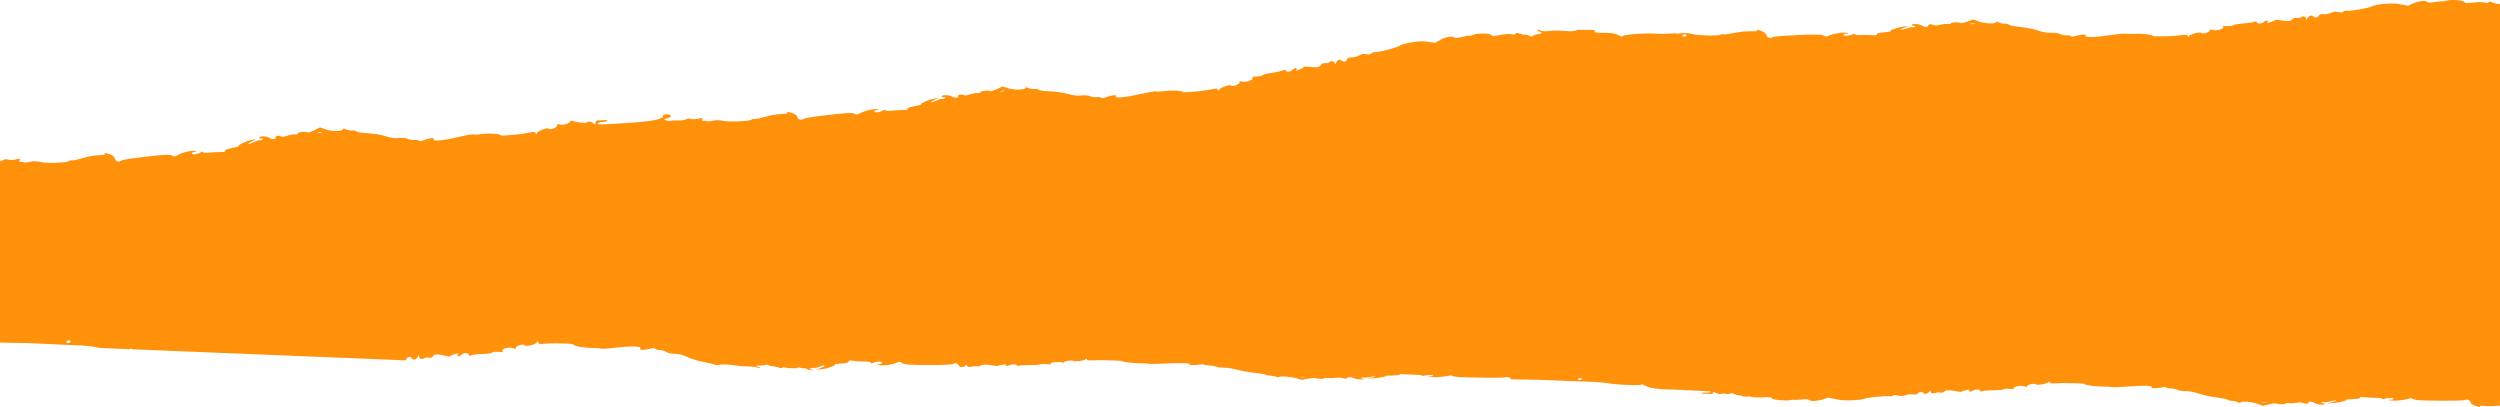 <?xml version="1.0" encoding="UTF-8"?> <svg xmlns="http://www.w3.org/2000/svg" width="3536" height="576" viewBox="0 0 3536 576" fill="none"> <path fill-rule="evenodd" clip-rule="evenodd" d="M757.56 188.399C757.027 186.18 755.391 186.07 747.654 187.728C742.555 188.822 735.128 189.966 731.147 190.274C727.166 190.579 720.33 191.162 715.96 191.569C711.59 191.976 707.958 191.837 707.894 191.261C707.663 189.211 691.325 188.199 681.457 189.623C675.941 190.419 670.707 190.616 669.823 190.059C668.94 189.502 659.351 191.159 648.514 193.742C626.508 198.987 611.277 200.362 613.346 196.92C614.938 194.271 608.034 194.872 599.819 198.098C595.336 199.859 593.521 200.063 592.557 198.915C591.852 198.075 588.858 197.657 585.908 197.989C582.958 198.321 578.715 197.602 576.481 196.39C574.09 195.093 569.006 194.61 564.135 195.215C558.617 195.901 552.45 195.08 545.667 192.759C540.065 190.84 528.748 188.915 520.518 188.477C512.288 188.04 504.757 186.853 503.784 185.838C502.809 184.823 500.021 184.217 497.59 184.49C495.159 184.764 491.319 184.041 489.054 182.887C486.541 181.604 484.981 181.496 485.05 182.605C485.251 185.899 469.911 186.277 461.086 183.195L452.559 180.219L444.417 184.325C439.619 186.744 435.482 187.924 434.346 187.198C431.715 185.512 421.18 186.836 421.404 188.824C421.503 189.705 419.498 190.261 416.952 190.063C414.403 189.863 409.755 190.705 406.625 191.935C402.517 193.548 400.007 193.829 397.606 192.945C392.933 191.224 389.618 191.853 389.906 194.407C390.252 197.488 385.132 197.664 380.503 194.733C376.466 192.177 366.299 192.25 366.589 194.834C366.679 195.629 368.128 196.125 369.806 195.936C371.485 195.747 372.118 196.346 371.214 197.266C370.307 198.187 368.515 198.74 367.229 198.494C365.942 198.249 362.534 199.259 359.651 200.74C351.485 204.94 347.816 204.569 355.524 200.324L362.4 196.538L353.855 198.466C345.763 200.292 333.011 207.163 337.914 207.055C339.179 207.027 335.067 207.994 328.778 209.202C321.245 210.649 317.704 212.039 318.406 213.272C319.194 214.667 317.38 215.127 311.307 215.071C306.817 215.03 299.582 215.442 295.225 215.988C290.818 216.541 287.217 216.201 287.107 215.223C286.953 213.855 286.182 213.937 283.644 215.589C278.857 218.704 269.854 219.396 271.586 216.515C272.364 215.224 274.407 214.436 276.13 214.765C278.013 215.124 278.322 214.76 276.903 213.852C273.91 211.934 258.464 215.216 251.602 219.226C247.294 221.744 246.265 221.886 243.8 220.306C240.373 218.112 232.736 218.482 198.923 222.487C183.912 224.263 172.33 226.291 171.318 227.319C168.645 230.038 162.985 228.224 162.568 224.514C162.363 222.695 159.615 220.076 156.461 218.697C150.661 216.161 145.085 215.581 148.688 217.888C149.935 218.687 146.744 219.267 139.879 219.49C133.055 219.711 124.631 221.233 116.871 223.644C110.135 225.738 103.344 227.205 101.776 226.905C100.209 226.607 98.292 227.008 97.514 227.799C95.071 230.283 65.957 231.301 57.475 229.2C52.011 227.845 47.147 227.76 42.277 228.938C38.336 229.891 34.221 230.098 33.129 229.399C32.037 228.7 30.096 228.587 28.813 229.149C27.53 229.711 27.044 228.713 27.734 226.932C28.802 224.165 28.078 223.943 22.768 225.412C19.142 226.414 14.672 226.585 12.043 225.822C8.867 224.9 6.677 225.067 4.647 226.389C3.689 227.012 2.103 227.466 0 227.734V484.596L3.123 484.62C25.258 484.786 51.201 485.468 60.775 486.138C70.349 486.807 89.151 487.679 102.554 488.075C117.02 488.503 131.06 489.812 137.091 491.295C138.409 491.62 139.945 491.926 141.639 492.211L183.332 493.899C183.829 493.728 184.098 493.527 184.102 493.294C184.113 492.584 185.375 492.942 187.202 494.056L573.132 509.679C573.857 509.285 574.42 508.667 574.87 507.81C576.83 504.078 580.321 503.802 582.855 507.177C584.969 509.994 589.044 508.46 591.177 504.046C592.454 501.403 592.62 501.44 592.907 504.423C593.233 507.801 597.322 508.858 600.41 506.363C601.358 505.597 604.125 505.368 606.563 505.856C609.445 506.431 611.542 505.692 612.566 503.737C614.235 500.559 619.916 500.481 630.791 503.488C634.082 504.399 636.777 504.62 636.781 503.979C636.785 503.338 639.594 501.945 643.024 500.885C648.484 499.196 649.039 499.246 647.465 501.29C646.48 502.574 646.979 503.632 648.575 503.641C650.171 503.651 652.235 502.672 653.159 501.468C655.419 498.529 662.932 498.711 662.915 501.703C662.904 503.539 663.803 503.711 666.84 502.457C669.008 501.563 676.137 500.756 682.686 500.663C689.231 500.571 695.2 499.698 695.948 498.722C696.75 497.68 700.409 497.267 704.835 497.72C710.384 498.289 711.959 497.961 710.842 496.47C708.56 493.433 720.359 490.214 725.594 492.445C728.86 493.837 729.714 493.717 729.724 491.872C729.742 488.819 740.404 485.845 742.096 488.423C743.702 490.872 757.996 487.218 759.777 483.9C760.771 482.046 761.102 482.127 761.356 484.288C761.625 486.571 763.237 486.875 771.115 486.131C776.307 485.64 783.817 485.374 787.807 485.537C791.796 485.702 798.653 485.928 803.041 486.038C807.428 486.148 811.018 486.717 811.015 487.301C811.003 489.379 827.109 492.325 837.077 492.068C842.647 491.924 847.869 492.347 848.68 493.009C849.492 493.671 859.209 493.147 870.274 491.845C892.745 489.2 908.032 489.626 905.573 492.826C903.681 495.289 910.607 495.505 919.144 493.248C923.804 492.016 925.629 492.027 926.452 493.29C927.053 494.214 929.977 494.986 932.946 495.003C935.915 495.02 940.044 496.242 942.119 497.719C944.342 499.3 949.334 500.384 954.242 500.355C959.803 500.322 965.831 501.873 972.294 504.999C977.631 507.581 988.644 510.847 996.765 512.259C1003.6 513.447 1009.89 515.108 1012.21 516.279C1015.02 516.268 1017.42 516.125 1018.61 515.82C1022.02 514.952 1027.79 515.25 1039.66 516.908C1045.63 517.741 1054.23 518.406 1058.78 518.388C1063.96 518.366 1068.57 518.933 1071.09 519.904C1073.31 520.758 1075.18 521.024 1075.24 520.496C1075.3 519.968 1074.04 519.289 1072.43 518.986C1067.59 518.071 1069.18 516.911 1075.15 517.016C1078.23 517.07 1081.45 516.673 1082.31 516.132C1083.42 515.429 1084.77 515.568 1087.08 516.62C1088.84 517.427 1091.72 518.114 1093.47 518.145C1095.23 518.176 1098.52 518.87 1100.8 519.686C1103.91 520.804 1105.33 520.92 1106.51 520.157C1107.73 519.376 1109.04 519.376 1112.2 520.157C1114.68 520.771 1120.26 521.034 1127.35 520.877C1128.07 519.292 1130.81 519.301 1133.74 520.751C1139.26 520.716 1140.65 521.056 1141.63 522.119C1142.29 522.842 1145.93 523.521 1150.36 523.984C1150.23 523.236 1148.91 522.638 1147.31 522.628C1145.62 522.619 1145.06 521.945 1146.07 521.131C1147.08 520.317 1148.92 519.976 1150.17 520.375C1151.42 520.772 1154.92 520.164 1157.96 519.023C1166.56 515.787 1170.16 516.592 1162.01 519.928L1154.73 522.903L1163.45 521.985C1171.7 521.115 1185.17 515.748 1180.29 515.276C1179.03 515.155 1183.22 514.674 1189.61 514.209C1197.26 513.653 1200.94 512.681 1200.39 511.364C1199.77 509.875 1201.63 509.629 1207.65 510.404C1212.11 510.976 1219.34 511.42 1223.73 511.389C1228.17 511.357 1231.71 512.124 1231.7 513.115C1231.69 514.503 1232.47 514.512 1235.18 513.159C1240.3 510.608 1249.33 510.981 1247.27 513.659C1246.34 514.859 1244.22 515.406 1242.55 514.873C1240.72 514.29 1240.37 514.618 1241.67 515.695C1244.42 517.968 1260.15 516.512 1267.43 513.311C1272.01 511.302 1273.04 511.281 1275.31 513.154C1278.45 515.755 1286.08 516.288 1320.13 516.282C1335.24 516.28 1346.98 515.622 1348.11 514.713C1350.9 512.457 1355.84 514.506 1356.41 517.876C1356.75 518.047 1357.07 518.247 1357.38 518.477C1359.5 520.059 1363.61 519.273 1365.77 516.875C1367.07 515.439 1367.24 515.461 1367.51 517.107C1367.83 518.971 1371.94 519.613 1375.06 518.285C1376.02 517.877 1378.81 517.791 1381.27 518.095C1384.17 518.454 1386.28 518.077 1387.32 517.016C1389.01 515.291 1394.74 515.331 1405.68 517.144C1408.99 517.693 1411.71 517.854 1411.72 517.502C1411.72 517.149 1414.56 516.423 1418.02 515.89C1423.52 515.039 1424.08 515.075 1422.49 516.177C1421.49 516.869 1421.99 517.459 1423.6 517.488C1425.21 517.516 1427.29 517.007 1428.22 516.358C1430.51 514.773 1438.08 514.983 1438.05 516.629C1438.03 517.64 1438.94 517.747 1442 517.101C1444.19 516.641 1451.38 516.301 1457.97 516.345C1464.57 516.389 1470.58 515.995 1471.34 515.469C1472.15 514.907 1475.84 514.733 1480.3 515.047C1485.89 515.441 1487.47 515.283 1486.35 514.446C1484.07 512.742 1495.97 511.142 1501.23 512.446C1504.52 513.259 1505.38 513.206 1505.4 512.19C1505.43 510.51 1516.18 509.029 1517.87 510.472C1519.48 511.844 1533.9 510.04 1535.7 508.24C1536.71 507.234 1537.04 507.284 1537.29 508.476C1537.55 509.737 1539.18 509.928 1547.12 509.633C1552.35 509.438 1559.92 509.401 1563.93 509.549C1567.95 509.698 1574.86 509.922 1579.28 510.046C1583.7 510.171 1587.31 510.536 1587.31 510.858C1587.29 512.001 1603.5 513.857 1613.54 513.861C1619.16 513.862 1624.42 514.171 1625.23 514.547C1626.05 514.923 1635.84 514.776 1646.99 514.221C1669.64 513.092 1685.04 513.549 1682.55 515.274C1680.63 516.602 1687.61 516.822 1696.22 515.704C1700.92 515.094 1702.76 515.126 1703.58 515.834C1704.18 516.351 1707.12 516.819 1710.11 516.871C1713.11 516.924 1717.26 517.656 1719.35 518.499C1721.58 519.402 1726.6 520.071 1731.55 520.127C1737.15 520.189 1743.22 521.131 1749.72 522.945C1755.08 524.444 1766.16 526.402 1774.34 527.297C1782.52 528.192 1789.9 529.443 1790.75 530.078C1791.6 530.713 1794.32 531.267 1796.78 531.311C1799.25 531.354 1803 532.056 1805.12 532.87C1807.48 533.774 1809.02 533.958 1809.09 533.343C1809.29 531.519 1824.68 532.532 1833.13 534.927L1841.29 537.239L1849.93 535.633C1855.03 534.687 1859.31 534.368 1860.35 534.857C1862.78 535.992 1873.48 536.103 1873.5 534.994C1873.5 534.503 1875.58 534.357 1878.1 534.668C1880.62 534.981 1885.37 534.888 1888.65 534.462C1892.96 533.903 1895.5 533.949 1897.8 534.625C1902.26 535.942 1905.65 535.86 1905.68 534.435C1905.71 532.716 1910.85 533.027 1915.12 535.005C1918.84 536.729 1929.02 537.498 1929.04 536.057C1929.05 535.613 1927.66 535.225 1925.96 535.195C1924.26 535.165 1923.7 534.787 1924.72 534.353C1925.74 533.92 1927.6 533.759 1928.85 533.996C1930.11 534.233 1933.64 533.95 1936.7 533.366C1945.38 531.71 1949.01 532.206 1940.78 533.923L1933.44 535.454L1942.22 535.076C1950.54 534.717 1964.13 531.959 1959.21 531.628C1957.95 531.543 1962.18 531.34 1968.61 531.177C1976.32 530.982 1980.03 530.501 1979.48 529.768C1978.86 528.939 1980.73 528.831 1986.8 529.345C1991.29 529.725 1998.57 530.074 2002.99 530.121C2007.47 530.168 2011.03 530.642 2011.02 531.187C2011.01 531.951 2011.79 531.967 2014.53 531.262C2019.69 529.933 2028.78 530.269 2026.7 531.713C2025.76 532.36 2023.62 532.63 2021.94 532.312C2020.1 531.965 2019.75 532.141 2021.05 532.752C2023.81 534.043 2039.66 533.471 2047.01 531.815C2051.63 530.776 2052.68 530.779 2054.95 531.843C2058.11 533.32 2065.79 533.725 2100.09 534.217C2115.32 534.436 2127.15 534.244 2128.29 533.761C2131.29 532.481 2136.73 533.927 2136.69 535.997C2136.69 536.161 2136.75 536.341 2136.87 536.533L2140.86 536.578C2162.99 536.825 2188.93 537.462 2198.51 537.994C2208.08 538.525 2226.88 539.255 2240.28 539.615C2254.75 540.003 2268.78 541.016 2274.81 542.105C2287.79 544.448 2321.77 545.673 2321.82 543.8C2321.84 543.08 2324.41 543.922 2327.53 545.672C2331.74 548.038 2336.76 549.177 2347.05 550.111C2348.93 550.282 2350.58 550.445 2352 550.605C2359.4 550.717 2368.44 551.041 2379.16 551.578C2389.61 552.101 2402.52 552.717 2407.85 552.945C2413.18 553.173 2418.24 553.566 2419.09 553.818C2421.89 554.643 2417.01 555.873 2412.93 555.368C2410.73 555.096 2408.06 555.247 2406.99 555.702C2405.93 556.158 2406.77 556.588 2408.88 556.66C2410.98 556.731 2415 556.951 2417.81 557.149C2421.61 557.416 2422.99 556.956 2423.19 555.365C2423.35 554.114 2424.13 553.737 2425.06 554.46C2428.11 556.814 2432.47 557.97 2434.71 557.015C2436.01 556.464 2439.81 556.678 2444.49 557.445C2445.92 557.22 2447.06 556.883 2447.52 556.501C2448.62 555.579 2449.96 555.741 2452.25 557.069C2454.01 558.089 2456.87 558.938 2458.61 558.955C2460.34 558.972 2463.57 559.81 2465.83 560.822C2466.12 560.831 2466.42 560.838 2466.71 560.843C2468.43 560.873 2470.3 560.934 2472.08 561.014C2473.17 560.375 2474.51 560.48 2477.2 561.312L2477.21 561.315C2478.01 561.377 2478.68 561.441 2479.19 561.504C2479.47 561.538 2479.72 561.641 2479.96 561.834C2483.06 562.199 2487.68 562.267 2493.13 562.008C2503.28 561.526 2505.19 561.736 2506.42 563.467C2508 565.679 2526.52 567.352 2532.27 565.802C2534.02 565.331 2536.07 565.174 2536.82 565.454C2537.58 565.732 2542.43 565.568 2547.6 565.088C2555.01 564.398 2557.34 564.545 2558.64 565.78C2560.88 567.923 2571.23 567.335 2579.23 564.609L2585.84 562.359L2595.77 564.463C2603.36 566.072 2608.99 566.461 2619.65 566.108C2627.32 565.854 2634.58 565.046 2635.8 564.314C2638.69 562.568 2666.01 559.607 2671.59 560.433C2673.98 560.787 2676.67 560.411 2677.56 559.596C2678.83 558.424 2680.29 558.379 2684.54 559.377C2688.84 560.385 2691.03 560.287 2695.48 558.891C2698.75 557.862 2703.08 557.444 2705.98 557.874C2709.49 558.392 2711.4 557.964 2712.56 556.401C2714.52 553.762 2718.01 553.586 2720.55 555.998C2722.66 558.012 2726.73 556.946 2728.87 553.823C2730.15 551.953 2730.32 551.979 2730.6 554.1C2730.92 556.502 2735.01 557.277 2738.1 555.523C2739.05 554.984 2741.82 554.838 2744.25 555.198C2747.13 555.624 2749.23 555.111 2750.26 553.729C2751.93 551.48 2757.61 551.458 2768.48 553.658C2771.77 554.324 2774.47 554.497 2774.47 554.042C2774.48 553.586 2777.29 552.613 2780.72 551.88C2786.18 550.712 2786.74 550.751 2785.16 552.194C2784.17 553.1 2784.67 553.855 2786.27 553.871C2787.86 553.887 2789.93 553.204 2790.85 552.354C2793.12 550.279 2800.63 550.452 2800.61 552.578C2800.6 553.882 2801.5 554.01 2804.53 553.137C2806.7 552.514 2813.83 551.983 2820.38 551.955C2826.93 551.928 2832.9 551.342 2833.65 550.654C2834.45 549.918 2838.11 549.646 2842.53 549.994C2848.08 550.43 2849.66 550.206 2848.54 549.141C2846.27 546.97 2858.07 544.752 2863.3 546.368C2866.56 547.375 2867.42 547.295 2867.43 545.985C2867.45 543.816 2878.12 541.766 2879.81 543.607C2881.41 545.357 2895.71 542.844 2897.49 540.497C2898.49 539.186 2898.82 539.245 2899.07 540.782C2899.34 542.406 2900.95 542.631 2908.83 542.149C2914.02 541.83 2921.53 541.685 2925.52 541.825C2929.51 541.965 2936.37 542.166 2940.75 542.27C2945.14 542.373 2948.73 542.799 2948.73 543.213C2948.71 544.69 2964.81 546.877 2974.78 546.753C2980.35 546.683 2985.57 547.014 2986.38 547.489C2987.19 547.964 2996.91 547.649 3007.98 546.789C3030.45 545.041 3045.74 545.434 3043.27 547.692C3041.38 549.431 3048.3 549.625 3056.84 548.072C3061.5 547.224 3063.33 547.242 3064.15 548.144C3064.75 548.804 3067.67 549.37 3070.64 549.399C3073.61 549.429 3077.74 550.321 3079.81 551.383C3082.03 552.518 3087.02 553.318 3091.93 553.326C3097.49 553.336 3103.52 554.473 3109.98 556.731C3115.31 558.597 3126.32 560.982 3134.44 562.032C3142.56 563.082 3149.89 564.602 3150.74 565.411C3151.59 566.219 3154.28 566.9 3156.73 566.925C3159.18 566.949 3162.9 567.807 3165.01 568.83C3167.36 569.967 3168.89 570.185 3168.96 569.39C3169.15 567.033 3184.42 568.143 3192.82 571.125L3200.93 574.006L3209.5 571.821C3214.56 570.535 3218.8 570.068 3219.84 570.686C3222.26 572.12 3232.87 572.126 3232.89 570.695C3232.89 570.06 3234.95 569.845 3237.46 570.215C3239.96 570.586 3244.68 570.405 3247.93 569.813C3252.2 569.037 3254.73 569.063 3257.01 569.907C3261.44 571.549 3264.81 571.4 3264.83 569.56C3264.85 567.341 3269.95 567.676 3274.2 570.174C3277.91 572.352 3288.01 573.214 3288.03 571.353C3288.03 570.78 3286.65 570.298 3284.96 570.281C3283.28 570.264 3282.72 569.782 3283.72 569.21C3284.73 568.638 3286.58 568.406 3287.83 568.696C3289.08 568.986 3292.58 568.575 3295.62 567.782C3304.23 565.533 3307.82 566.126 3299.67 568.448L3292.39 570.519L3301.1 569.918C3309.35 569.349 3322.83 565.615 3317.95 565.251C3316.69 565.157 3320.89 564.84 3327.28 564.547C3334.93 564.197 3338.61 563.528 3338.06 562.589C3337.44 561.527 3339.3 561.363 3345.32 561.949C3349.78 562.382 3357.01 562.739 3361.4 562.744C3365.84 562.747 3369.37 563.312 3369.37 564.017C3369.36 565.002 3370.13 565.013 3372.85 564.068C3377.97 562.286 3386.99 562.604 3384.93 564.494C3384.01 565.341 3381.88 565.717 3380.21 565.329C3378.39 564.904 3378.03 565.135 3379.34 565.908C3382.08 567.538 3397.81 566.596 3405.1 564.365C3409.67 562.964 3410.71 562.956 3412.97 564.299C3416.11 566.165 3423.74 566.589 3457.79 566.784C3472.9 566.872 3484.64 566.472 3485.77 565.833C3488.75 564.143 3494.15 565.939 3494.13 568.612C3494.11 569.922 3496.53 572.029 3499.5 573.292C3504.95 575.615 3510.42 576.527 3507.12 574.565C3505.98 573.886 3509.21 573.761 3516.06 574.219C3521.9 574.611 3529.04 574.427 3536 573.723V5.826C3534.93 5.534 3533.9 5.372 3533.11 5.406C3531.37 5.479 3528.04 4.634 3525.72 3.529C3522.55 2.016 3521.14 1.934 3520.02 3.196C3518.89 4.487 3517.59 4.577 3514.4 3.587C3511.79 2.777 3505.88 2.787 3498.45 3.615C3488.35 4.74 3486.43 4.592 3485.09 2.585C3483.38 0.021 3464.78 -0.981 3459.14 1.185C3457.42 1.844 3455.39 2.142 3454.61 1.848C3453.84 1.556 3449.01 2.014 3443.88 2.869C3436.52 4.094 3434.18 4.045 3432.81 2.636C3430.44 0.191 3420.14 1.454 3412.31 5.151L3405.85 8.202L3395.81 6.218C3388.13 4.701 3382.49 4.541 3371.87 5.538C3364.22 6.257 3357.02 7.616 3355.85 8.558C3353.06 10.806 3325.97 15.827 3320.34 15.139C3317.93 14.845 3315.27 15.441 3314.44 16.464C3313.23 17.936 3311.78 18.069 3307.47 17.104C3303.12 16.128 3300.94 16.364 3296.58 18.277C3293.38 19.685 3289.08 20.42 3286.16 20.062C3282.63 19.631 3280.74 20.246 3279.68 22.18C3277.87 25.447 3274.4 25.846 3271.73 23.095C3269.5 20.797 3265.49 22.294 3263.55 26.149C3262.38 28.458 3262.21 28.435 3261.8 25.91C3261.33 23.051 3257.21 22.344 3254.23 24.611C3253.31 25.308 3250.56 25.633 3248.1 25.332C3245.2 24.978 3243.13 25.706 3242.19 27.417C3240.66 30.2 3234.99 30.533 3224 28.485C3220.67 27.866 3217.97 27.804 3217.99 28.35C3218.02 28.895 3215.27 30.213 3211.89 31.276C3206.5 32.969 3205.95 32.953 3207.43 31.14C3208.36 30.001 3207.82 29.124 3206.23 29.191C3204.63 29.258 3202.61 30.188 3201.74 31.256C3199.6 33.863 3192.09 34.061 3191.98 31.515C3191.92 29.952 3191.01 29.848 3188.03 31.057C3185.9 31.92 3178.82 32.941 3172.28 33.328C3165.74 33.714 3159.82 34.738 3159.11 35.603C3158.35 36.527 3154.72 37.051 3150.28 36.873C3144.71 36.65 3143.15 37.003 3144.33 38.219C3146.73 40.696 3135.08 43.989 3129.76 42.337C3126.44 41.306 3125.59 41.449 3125.66 43.019C3125.77 45.617 3115.24 48.648 3113.44 46.535C3111.74 44.526 3097.61 48.307 3095.97 51.214C3095.05 52.838 3094.72 52.784 3094.38 50.958C3094.01 49.028 3092.39 48.845 3084.55 49.848C3079.39 50.51 3071.9 51.09 3067.9 51.138C3063.91 51.185 3057.05 51.315 3052.67 51.428C3048.28 51.54 3044.67 51.225 3044.65 50.728C3044.57 48.959 3028.36 47.21 3018.42 47.897C3012.86 48.281 3007.62 48.167 3006.79 47.642C3005.95 47.117 2996.26 48.019 2985.26 49.647C2962.93 52.953 2947.64 53.309 2949.97 50.472C2951.75 48.287 2944.82 48.429 2936.39 50.75C2931.79 52.017 2929.96 52.094 2929.09 51.058C2928.45 50.3 2925.5 49.78 2922.53 49.905C2919.56 50.031 2915.39 49.185 2913.26 48.026C2910.97 46.786 2905.94 46.097 2901.04 46.353C2895.48 46.642 2889.4 45.606 2882.81 43.25C2877.37 41.304 2866.24 39.043 2858.07 38.223C2849.89 37.405 2842.48 35.981 2841.58 35.059C2840.69 34.136 2837.95 33.466 2835.51 33.569C2833.07 33.672 2829.29 32.846 2827.12 31.735C2824.71 30.5 2823.17 30.322 2823.15 31.277C2823.1 34.11 2807.78 33.605 2799.22 30.488L2790.94 27.477L2782.52 30.556C2777.55 32.37 2773.34 33.157 2772.26 32.474C2769.76 30.887 2759.16 31.453 2759.23 33.168C2759.26 33.928 2757.22 34.297 2754.7 33.989C2752.18 33.681 2747.48 34.151 2744.26 35.036C2740.05 36.196 2737.52 36.301 2735.2 35.414C2730.67 33.687 2727.32 34.047 2727.41 36.252C2727.52 38.91 2722.4 38.785 2718.01 36.023C2714.18 33.615 2704.04 33.128 2704.13 35.358C2704.16 36.044 2705.57 36.547 2707.26 36.476C2708.94 36.405 2709.53 36.952 2708.56 37.691C2707.59 38.431 2705.76 38.809 2704.49 38.528C2703.23 38.249 2699.76 38.931 2696.77 40.044C2688.31 43.202 2684.68 42.686 2692.69 39.465L2699.83 36.592L2691.16 37.782C2682.96 38.91 2669.73 44.109 2674.62 44.281C2675.88 44.326 2671.71 44.932 2665.35 45.628C2657.73 46.46 2654.1 47.46 2654.7 48.555C2655.38 49.793 2653.54 50.089 2647.49 49.713C2643.02 49.435 2635.77 49.398 2631.39 49.63C2626.95 49.866 2623.39 49.38 2623.35 48.536C2623.3 47.355 2622.53 47.384 2619.87 48.663C2614.86 51.074 2605.84 51.18 2607.78 48.805C2608.66 47.741 2610.75 47.176 2612.44 47.551C2614.3 47.96 2614.63 47.665 2613.29 46.81C2610.45 45.006 2594.8 46.983 2587.66 50.049C2583.17 51.974 2582.13 52.04 2579.8 50.553C2576.55 48.488 2568.9 48.393 2534.89 49.998C2519.79 50.71 2508.09 51.822 2507.01 52.648C2504.14 54.833 2498.63 52.974 2498.5 49.772C2498.43 48.202 2495.89 45.81 2492.85 44.458C2487.26 41.971 2481.75 41.173 2485.16 43.345C2486.35 44.096 2483.12 44.421 2476.26 44.242C2469.44 44.063 2460.93 44.912 2453.01 46.559C2446.14 47.989 2439.25 48.879 2437.71 48.538C2436.17 48.197 2434.23 48.438 2433.4 49.074C2430.77 51.07 2401.67 50.37 2393.38 48.111C2388.03 46.655 2383.19 46.321 2378.24 47.067C2374.52 47.629 2370.69 47.628 2369.34 47.093C2357.58 47.943 2346.93 48.174 2341.8 47.644C2328.57 46.278 2294.66 48.949 2294.9 51.337C2294.99 52.255 2292.31 51.503 2288.95 49.665C2284.4 47.181 2279.25 46.355 2268.89 46.448C2258.3 46.543 2255.1 46.009 2255.56 44.223C2255.71 43.64 2255.49 42.995 2255 42.4C2246.51 42.333 2236.88 42.286 2231.16 42.282C2231.06 42.33 2230.98 42.378 2230.89 42.427C2227.73 44.328 2221.99 44.645 2209.99 43.585C2203.95 43.052 2195.36 43.163 2190.89 43.83C2185.8 44.59 2181.17 44.303 2178.49 43.062C2176.13 41.972 2174.24 41.796 2174.29 42.671C2174.34 43.545 2175.72 44.484 2177.35 44.756C2182.3 45.58 2180.97 47.708 2175.08 48.37C2172.04 48.712 2168.96 49.814 2168.23 50.82C2167.28 52.13 2165.92 52.092 2163.44 50.687C2161.54 49.608 2158.57 48.884 2156.84 49.078C2155.11 49.273 2151.73 48.595 2149.33 47.573C2146.05 46.173 2144.63 46.18 2143.62 47.6C2142.58 49.052 2141.3 49.234 2138.03 48.394C2135.37 47.705 2129.47 48.111 2122.13 49.49C2112.13 51.366 2110.2 51.337 2108.71 49.288C2106.81 46.671 2088.17 46.847 2082.7 49.534C2081.04 50.351 2079.04 50.805 2078.24 50.543C2077.45 50.283 2072.67 51.096 2067.61 52.35C2060.36 54.148 2058.02 54.253 2056.55 52.843C2053.99 50.396 2043.81 52.431 2036.29 56.895L2030.08 60.579L2019.9 59.138C2012.12 58.036 2006.48 58.242 1995.96 60.017C1988.39 61.294 1981.3 63.225 1980.21 64.307C1977.6 66.889 1950.96 74.054 1945.29 73.698C1942.86 73.545 1940.25 74.358 1939.5 75.504C1938.41 77.154 1936.97 77.392 1932.6 76.653C1928.18 75.904 1926.02 76.301 1921.82 78.632C1918.73 80.347 1914.5 81.418 1911.55 81.232C1908 81.009 1906.17 81.791 1905.25 83.924C1903.71 87.526 1900.27 88.184 1897.39 85.43C1894.99 83.131 1891.11 84.994 1889.46 89.233C1888.48 91.771 1888.31 91.758 1887.7 89.095C1887.02 86.08 1882.84 85.603 1880.04 88.219C1879.18 89.022 1876.46 89.553 1873.99 89.397C1871.06 89.214 1869.06 90.127 1868.25 92.014C1866.94 95.082 1861.3 95.817 1850.18 94.371C1846.81 93.933 1844.11 94.049 1844.18 94.628C1844.24 95.208 1841.6 96.796 1838.31 98.155C1833.07 100.32 1832.51 100.34 1833.86 98.308C1834.7 97.033 1834.09 96.134 1832.5 96.313C1830.92 96.491 1828.97 97.617 1828.18 98.814C1826.25 101.735 1818.77 102.449 1818.47 99.743C1818.28 98.082 1817.37 98.031 1814.49 99.52C1812.43 100.581 1805.44 102.145 1798.95 102.995C1792.46 103.843 1786.62 105.331 1785.98 106.3C1785.3 107.336 1781.71 108.137 1777.26 108.245C1771.69 108.38 1770.16 108.861 1771.43 110.078C1774.03 112.556 1762.65 116.846 1757.21 115.441C1753.82 114.566 1752.99 114.774 1753.17 116.443C1753.49 119.204 1743.22 123.139 1741.26 121.007C1739.4 118.981 1725.6 123.956 1724.18 127.163C1723.4 128.955 1723.06 128.921 1722.57 126.998C1722.06 124.965 1720.43 124.879 1712.68 126.473C1707.58 127.524 1700.15 128.643 1696.17 128.962C1692.19 129.279 1685.36 129.878 1680.99 130.291C1676.62 130.705 1672.99 130.61 1672.93 130.083C1672.72 128.203 1656.41 127.424 1646.54 128.822C1641.02 129.604 1635.79 129.832 1634.91 129.329C1634.04 128.826 1624.44 130.436 1613.59 132.907C1591.56 137.926 1576.33 139.329 1578.43 136.149C1580.05 133.702 1573.14 134.317 1564.91 137.355C1560.41 139.013 1558.6 139.217 1557.65 138.172C1556.95 137.407 1553.96 137.051 1551.01 137.383C1548.06 137.715 1543.83 137.093 1541.61 136.001C1539.23 134.833 1534.16 134.436 1529.29 135.037C1523.77 135.717 1517.61 135.02 1510.86 132.951C1505.28 131.241 1493.99 129.577 1485.78 129.251C1477.56 128.926 1470.05 127.906 1469.08 126.982C1468.12 126.059 1465.34 125.528 1462.91 125.802C1460.48 126.075 1456.65 125.448 1454.4 124.409C1451.9 123.254 1450.34 123.168 1450.4 124.187C1450.57 127.209 1435.24 127.697 1426.46 124.949L1417.96 122.295L1409.79 126.139C1404.98 128.405 1400.83 129.526 1399.71 128.87C1397.09 127.347 1386.56 128.659 1386.76 130.482C1386.85 131.29 1384.84 131.819 1382.3 131.661C1379.76 131.501 1375.11 132.317 1371.97 133.475C1367.85 134.994 1365.34 135.275 1362.95 134.485C1358.3 132.948 1354.98 133.556 1355.25 135.899C1355.56 138.724 1350.45 138.933 1345.85 136.284C1341.84 133.975 1331.68 134.136 1331.95 136.505C1332.03 137.234 1333.47 137.676 1335.15 137.488C1336.83 137.299 1337.46 137.842 1336.55 138.695C1335.63 139.549 1333.84 140.074 1332.55 139.859C1331.27 139.646 1327.86 140.605 1324.96 141.992C1316.77 145.923 1313.11 145.616 1320.85 141.648L1327.75 138.108L1319.19 139.957C1311.09 141.708 1298.29 148.134 1303.19 147.99C1304.45 147.953 1300.34 148.878 1294.04 150.046C1286.51 151.443 1282.96 152.752 1283.65 153.878C1284.42 155.152 1282.6 155.591 1276.54 155.595C1272.05 155.599 1264.82 156.044 1260.46 156.585C1256.06 157.133 1252.46 156.854 1252.36 155.957C1252.22 154.702 1251.45 154.785 1248.9 156.325C1244.09 159.229 1235.09 159.948 1236.84 157.287C1237.63 156.094 1239.68 155.351 1241.4 155.638C1243.28 155.95 1243.59 155.613 1242.18 154.792C1239.21 153.059 1223.75 156.214 1216.86 159.96C1212.53 162.311 1211.5 162.451 1209.05 161.023C1205.65 159.04 1198.02 159.45 1164.2 163.438C1149.19 165.208 1137.6 167.176 1136.58 168.129C1133.89 170.65 1128.25 169.037 1127.87 165.635C1127.68 163.966 1124.96 161.587 1121.82 160.35C1116.05 158.074 1110.48 157.594 1114.06 159.679C1115.3 160.401 1112.11 160.963 1105.25 161.231C1098.43 161.497 1090 162.971 1082.22 165.257C1075.48 167.241 1068.68 168.65 1067.12 168.39C1065.55 168.13 1063.63 168.517 1062.85 169.25C1060.39 171.552 1031.29 172.755 1022.84 170.904C1017.39 169.71 1012.53 169.678 1007.66 170.804C1003.71 171.715 999.6 171.943 998.516 171.311C997.431 170.68 995.494 170.594 994.207 171.122C992.92 171.649 992.443 170.737 993.149 169.096C994.241 166.545 993.521 166.348 988.202 167.746C984.571 168.7 980.104 168.897 977.485 168.221C974.32 167.404 972.132 167.578 970.092 168.809C968.229 169.934 964.026 170.497 958.295 170.387C953.401 170.292 948.631 170.524 947.698 170.899C946.762 171.274 944.147 170.906 941.882 170.081C938.376 168.803 938.675 168.365 943.881 167.137C947.537 166.275 949.544 164.875 948.867 163.659C947.421 161.066 937.528 161.183 937.821 163.789C938.365 168.619 921.705 171.914 886.396 173.963C876.022 174.564 863.208 175.36 857.923 175.73C852.635 176.102 847.583 176.164 846.695 175.87C843.774 174.907 848.327 172.206 852.439 172.465C854.651 172.603 857.244 171.983 858.204 171.086C859.163 170.189 858.244 169.601 856.161 169.777C854.078 169.955 850.079 170.157 847.277 170.225C843.497 170.316 842.225 171.266 842.349 173.904C842.448 175.979 841.759 176.706 840.694 175.651C837.227 172.214 832.704 170.927 830.693 172.806C828.766 174.608 819.655 173.915 810.794 171.291C809.843 171.009 808.312 170.822 806.521 170.739C808.175 173.483 797.4 177.691 792.124 176.159C788.718 175.172 787.884 175.39 788.089 177.209C788.428 180.221 778.186 184.403 776.205 182.062C774.325 179.836 760.555 185.117 759.174 188.596C758.403 190.54 758.065 190.498 757.56 188.399ZM455.441 186.883C454.429 186.51 451.934 186.738 449.902 187.39C447.653 188.11 448.375 188.376 451.742 188.068C454.789 187.788 456.452 187.255 455.441 186.883ZM2787.75 33.478C2789.83 33.03 2792.33 32.969 2793.31 33.343C2794.29 33.717 2792.59 34.083 2789.53 34.158C2786.15 34.241 2785.45 33.974 2787.75 33.478ZM2379.57 50.967C2379.49 50.28 2380.69 49.204 2382.22 48.574C2383.76 47.945 2385.12 48.361 2385.25 49.498C2385.38 50.635 2384.18 51.712 2382.6 51.891C2381.01 52.069 2379.65 51.654 2379.57 50.967ZM1420.78 128.386C1419.77 128.054 1417.28 128.286 1415.24 128.903C1412.99 129.585 1413.71 129.823 1417.08 129.508C1420.12 129.224 1421.79 128.719 1420.78 128.386ZM1844.82 533.514C1842.71 533.71 1840.19 533.636 1839.22 533.351C1838.26 533.066 1839.98 532.906 1843.06 532.995C1846.47 533.094 1847.16 533.297 1844.82 533.514ZM2237.71 535.863C2237.7 536.403 2236.39 537.12 2234.79 537.459C2233.19 537.797 2231.89 537.342 2231.9 536.45C2231.91 535.557 2233.22 534.838 2234.82 534.854C2236.41 534.87 2237.71 535.324 2237.71 535.863ZM3198.86 569.014C3199.82 569.369 3202.33 569.432 3204.42 569.151C3206.74 568.842 3206.06 568.588 3202.68 568.505C3199.62 568.43 3197.9 568.659 3198.86 569.014ZM97.06 485.086C98.659 484.596 99.971 483.576 99.975 482.816C99.98 482.056 98.677 481.428 97.081 481.419C95.485 481.41 94.173 482.432 94.165 483.689C94.158 484.946 95.461 485.575 97.06 485.086Z" fill="#FF910B"></path> </svg> 